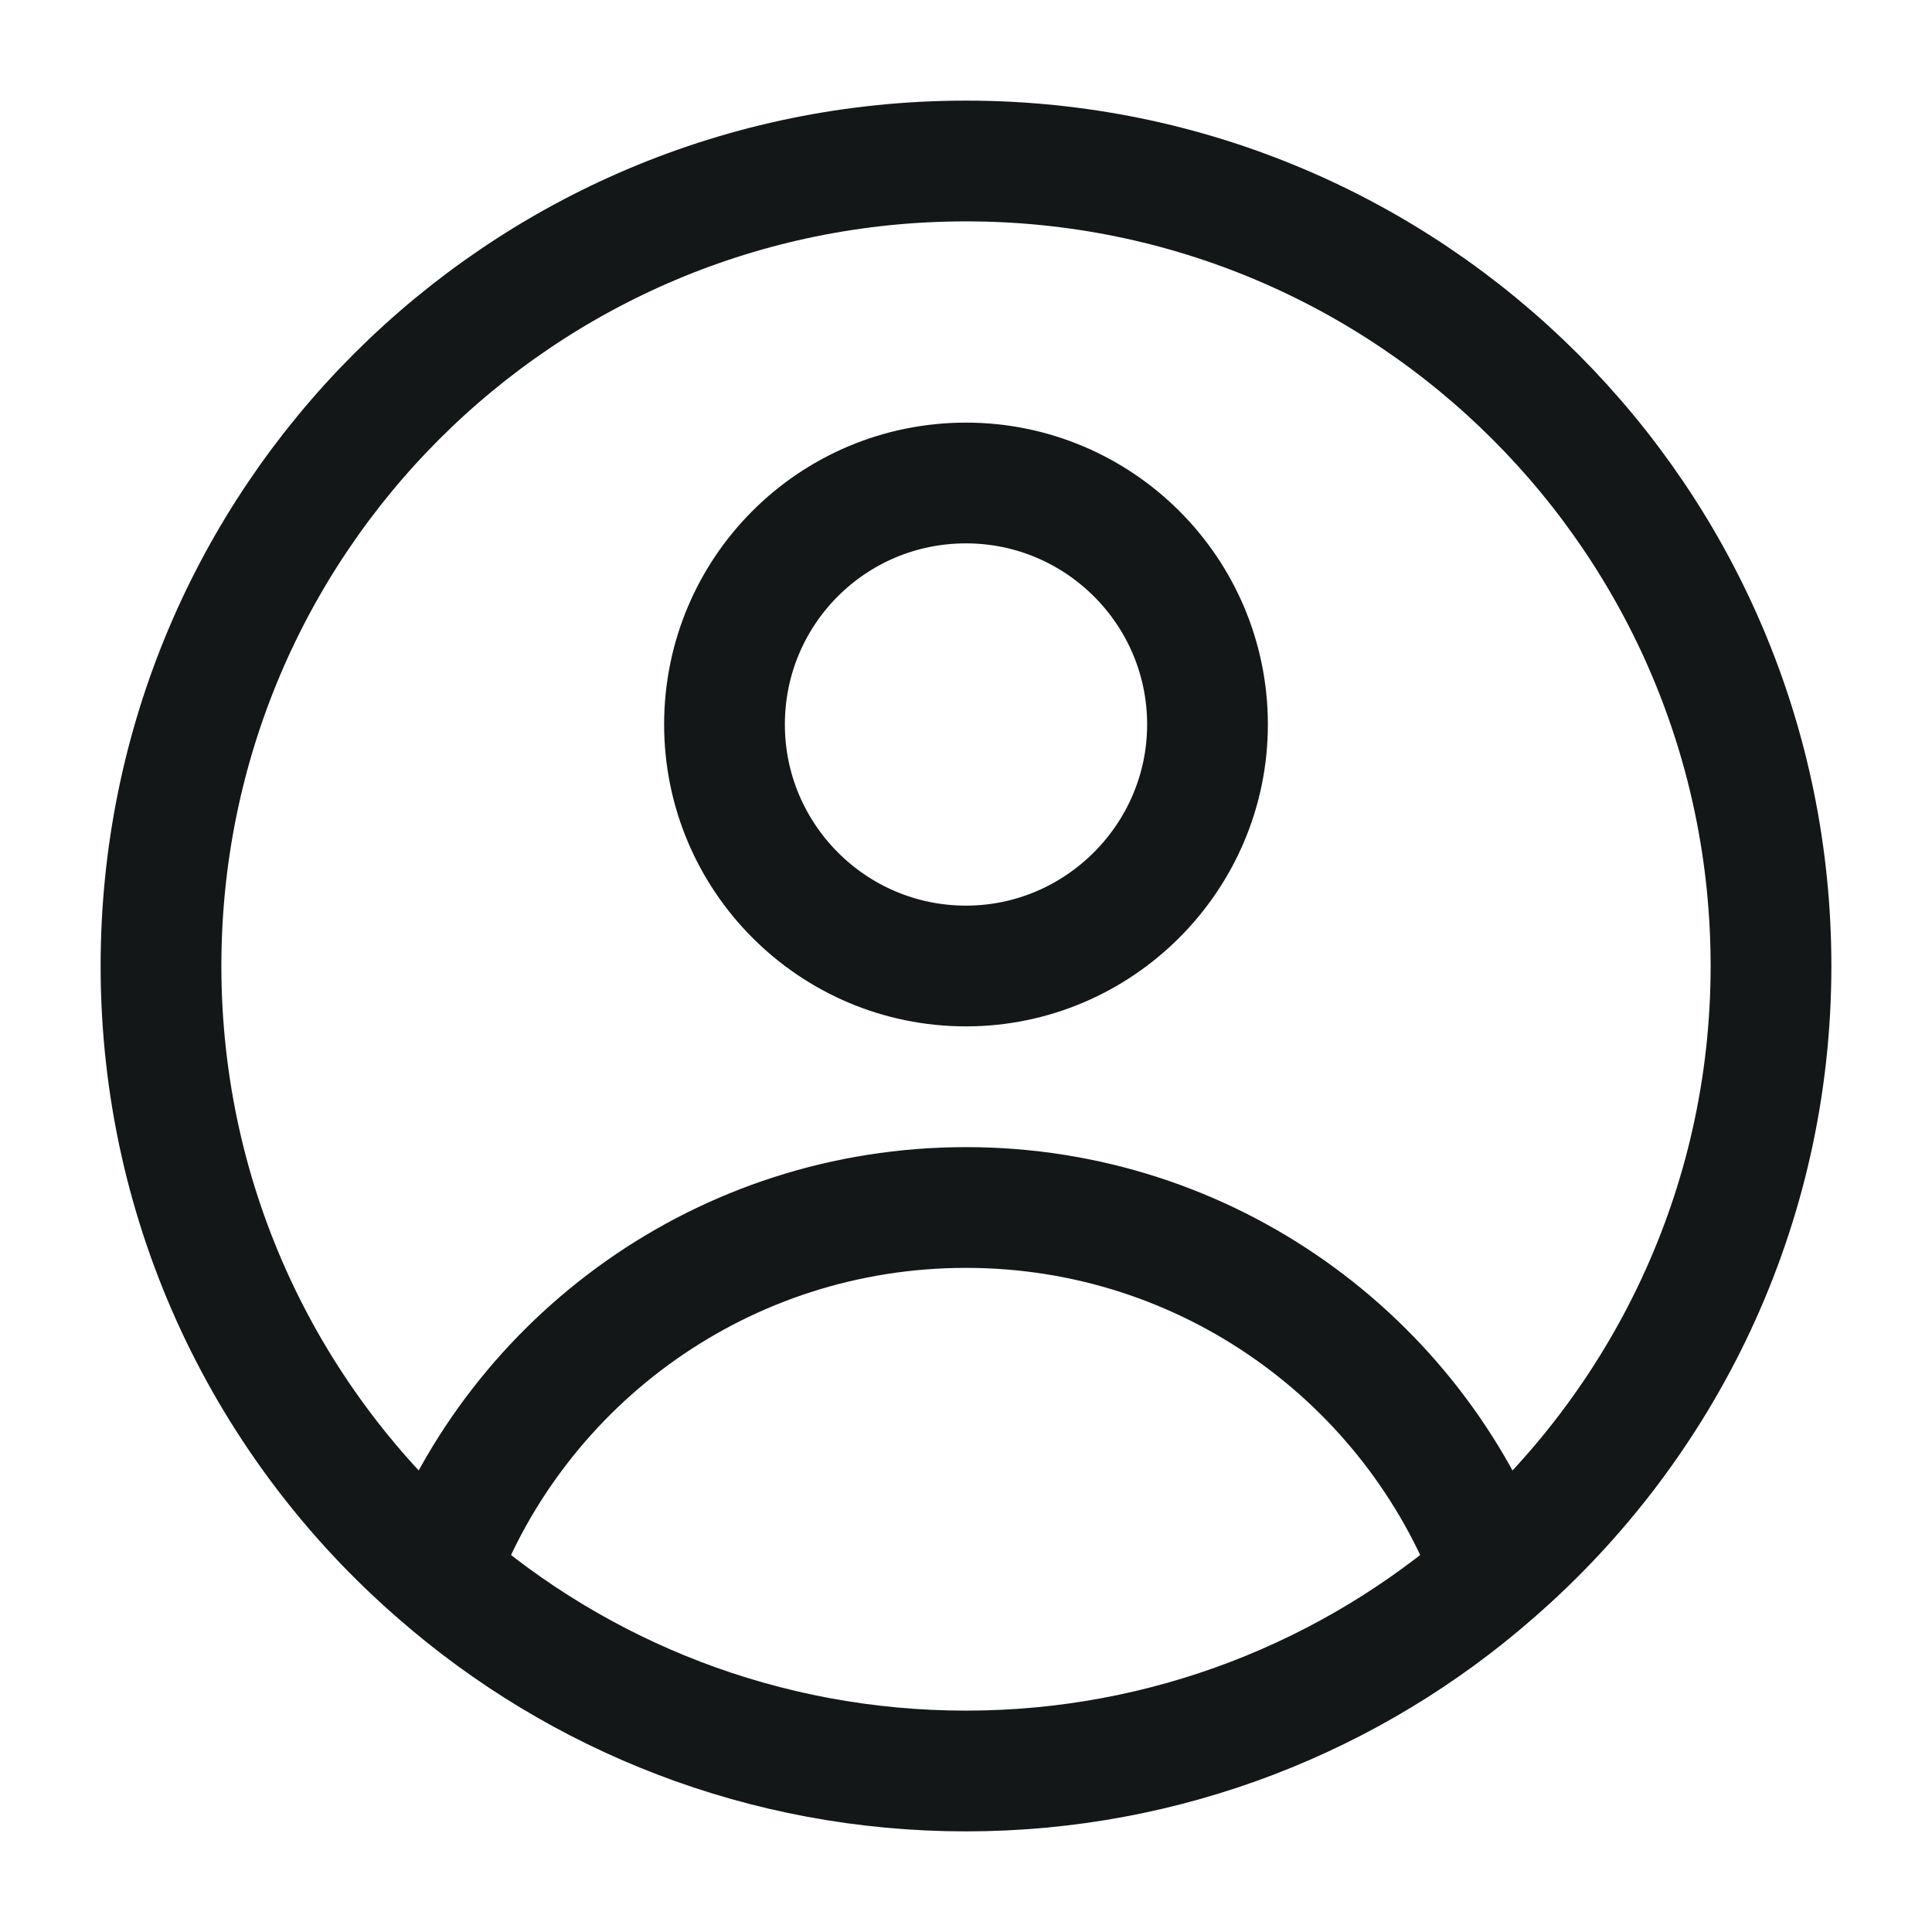 <svg width="24" height="24" viewBox="0 0 24 24" fill="none" xmlns="http://www.w3.org/2000/svg" xmlns:xlink="http://www.w3.org/1999/xlink">
	<desc>
			Created with Pixso.
	</desc>
	<defs>
		<clipPath id="clip10_3879">
			<rect rx="0" width="23" height="23" transform="translate(0.5 0.5)" fill="white" fill-opacity="0"/>
		</clipPath>
	</defs>
	<g clip-path="url(#clip10_3879)">
		<path d="M12 12C10.34 12 9 10.65 9 9C9 7.34 10.34 6 12 6C13.65 6 15 7.34 15 9C15 10.65 13.65 12 12 12ZM12 2C17.52 2 22 6.47 22 12C22 15.01 20.66 17.71 18.55 19.54C16.8 21.07 14.5 22 12 22C9.49 22 7.19 21.07 5.44 19.54C3.33 17.71 2 15.01 2 12C2 6.47 6.47 2 12 2ZM5.44 19.54C6.43 16.89 8.99 15 12 15C15 15 17.56 16.89 18.55 19.54" stroke="#141718" stroke-opacity="1" stroke-width="1.5" stroke-linejoin="round"/>
	</g>
</svg>
